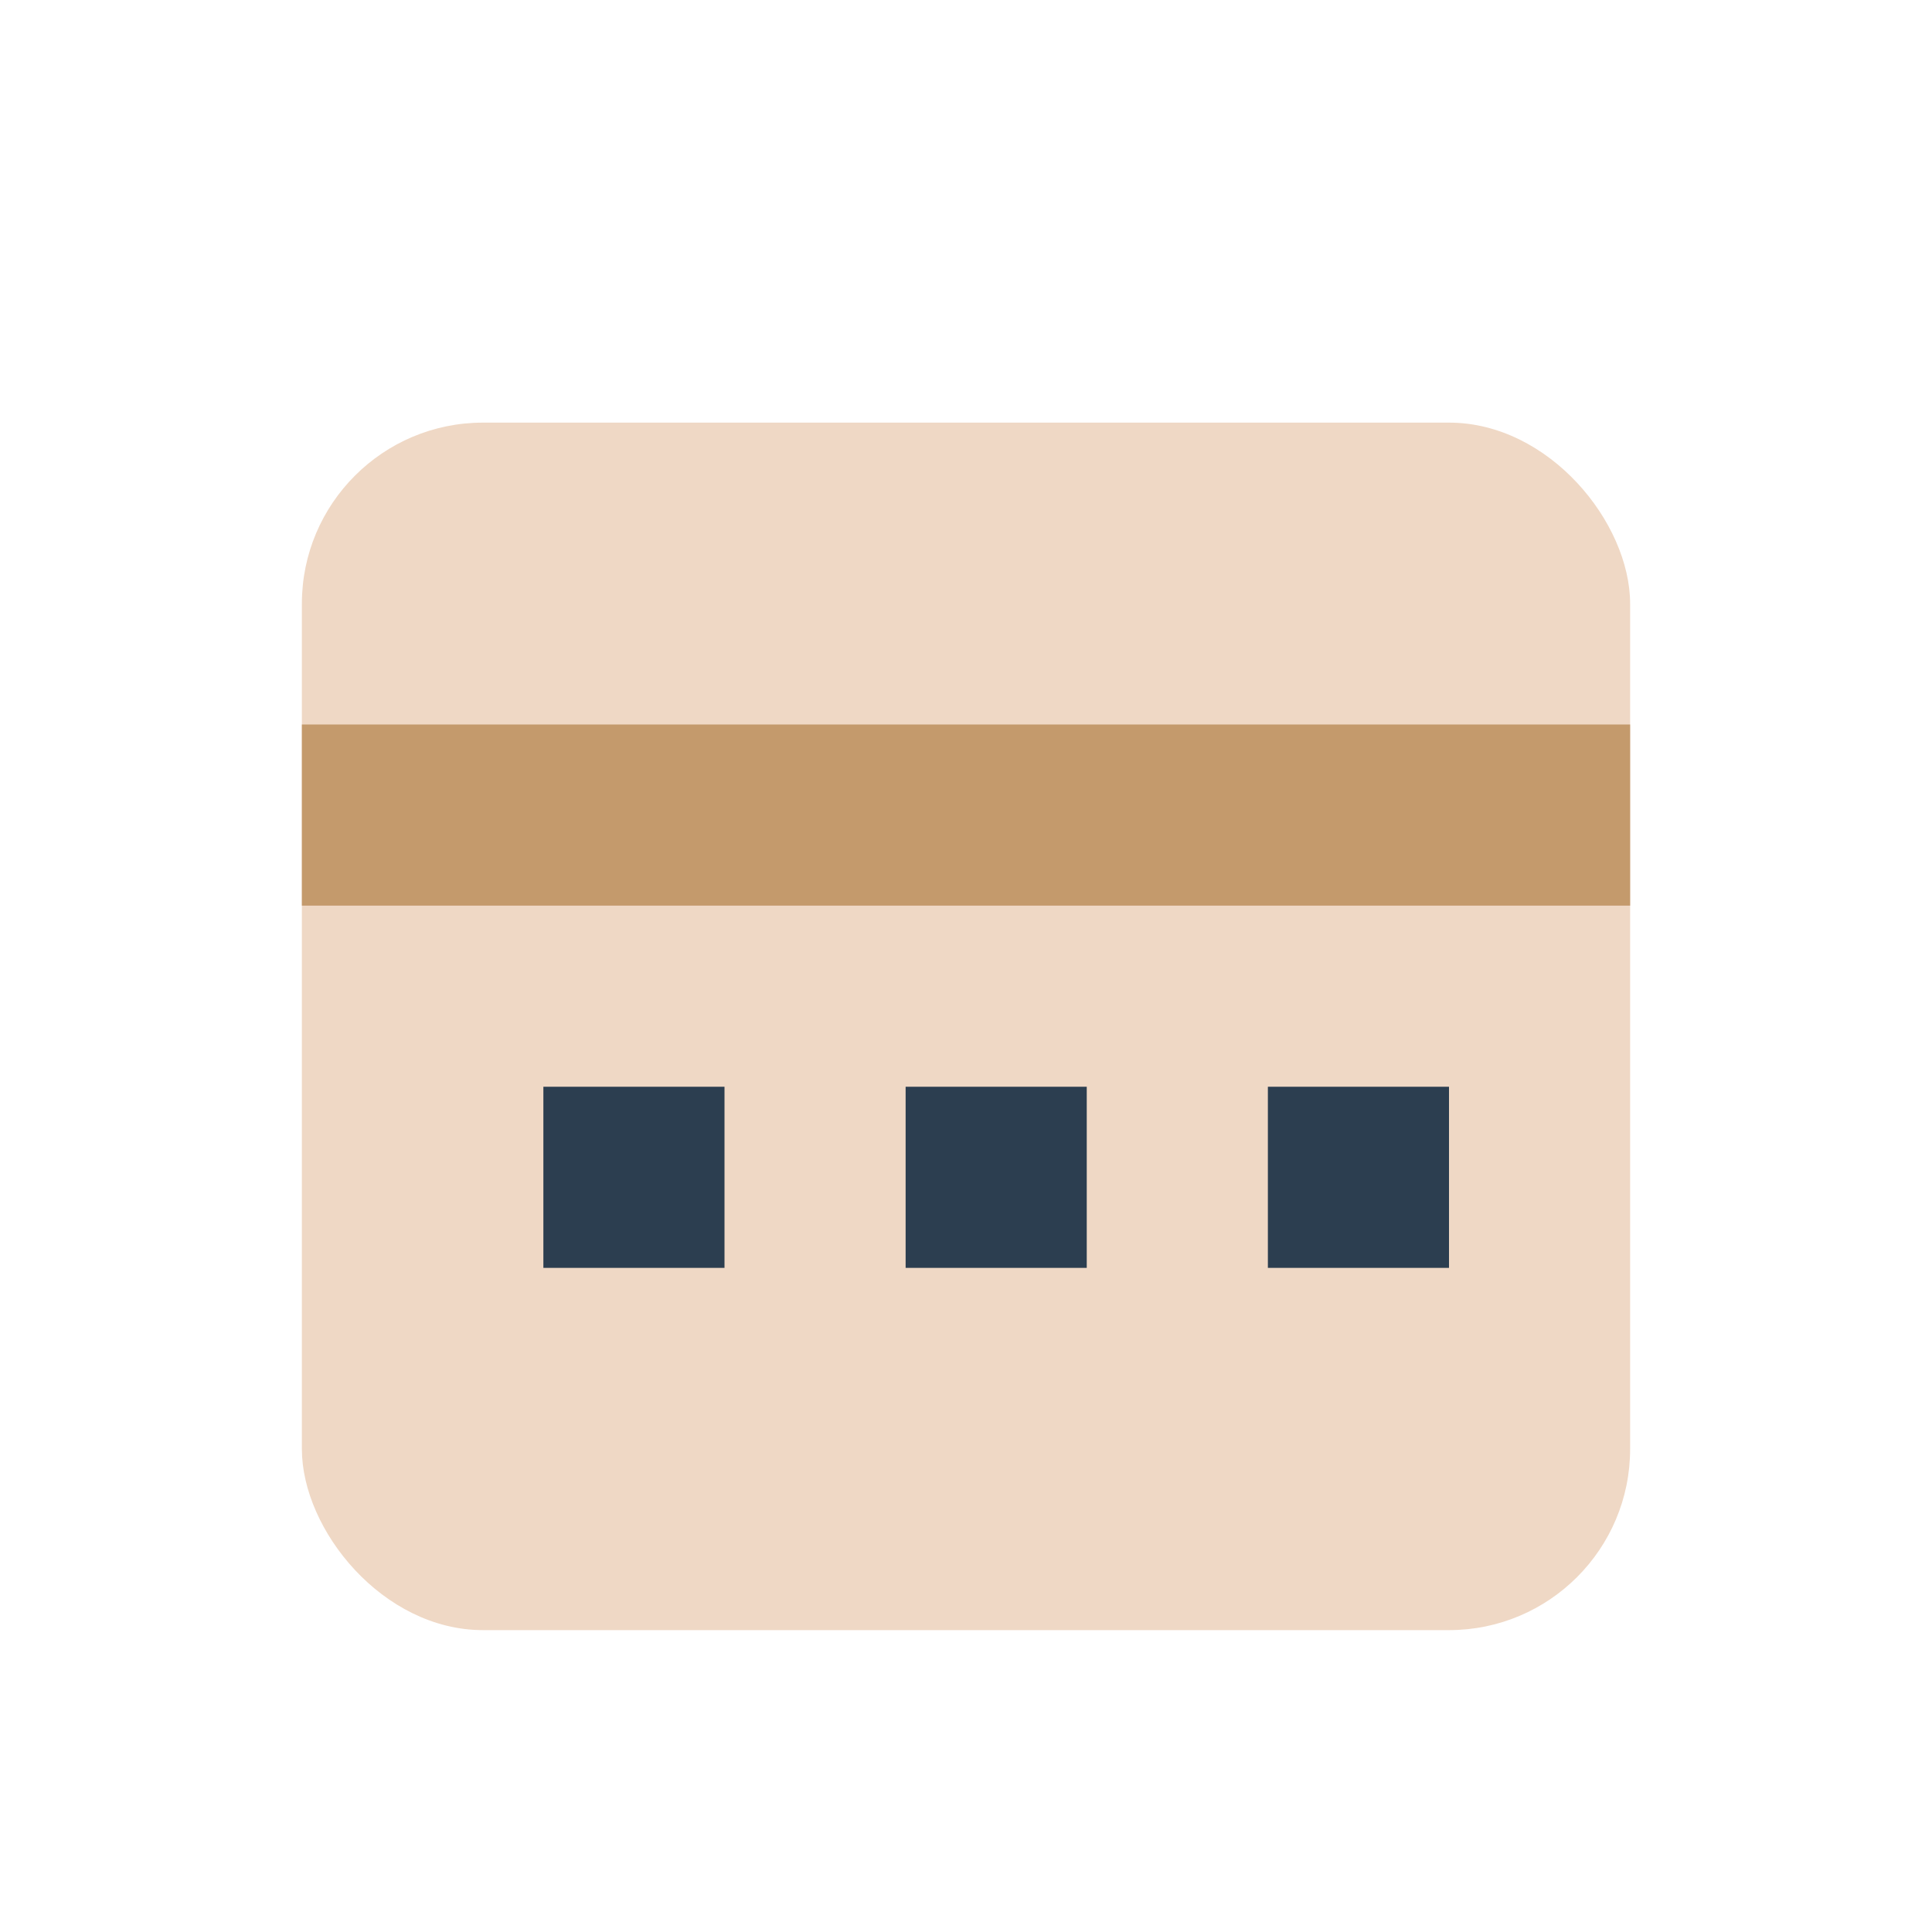 <?xml version="1.0" encoding="UTF-8"?>
<svg xmlns="http://www.w3.org/2000/svg" width="32" height="32" viewBox="0 0 32 32"><rect x="5" y="7" width="22" height="20" rx="3" fill="#EFD8C5"/><rect x="5" y="12" width="22" height="3" fill="#C49A6C"/><rect x="9" y="18" width="3" height="3" fill="#2C3E50"/><rect x="15" y="18" width="3" height="3" fill="#2C3E50"/><rect x="21" y="18" width="3" height="3" fill="#2C3E50"/></svg>